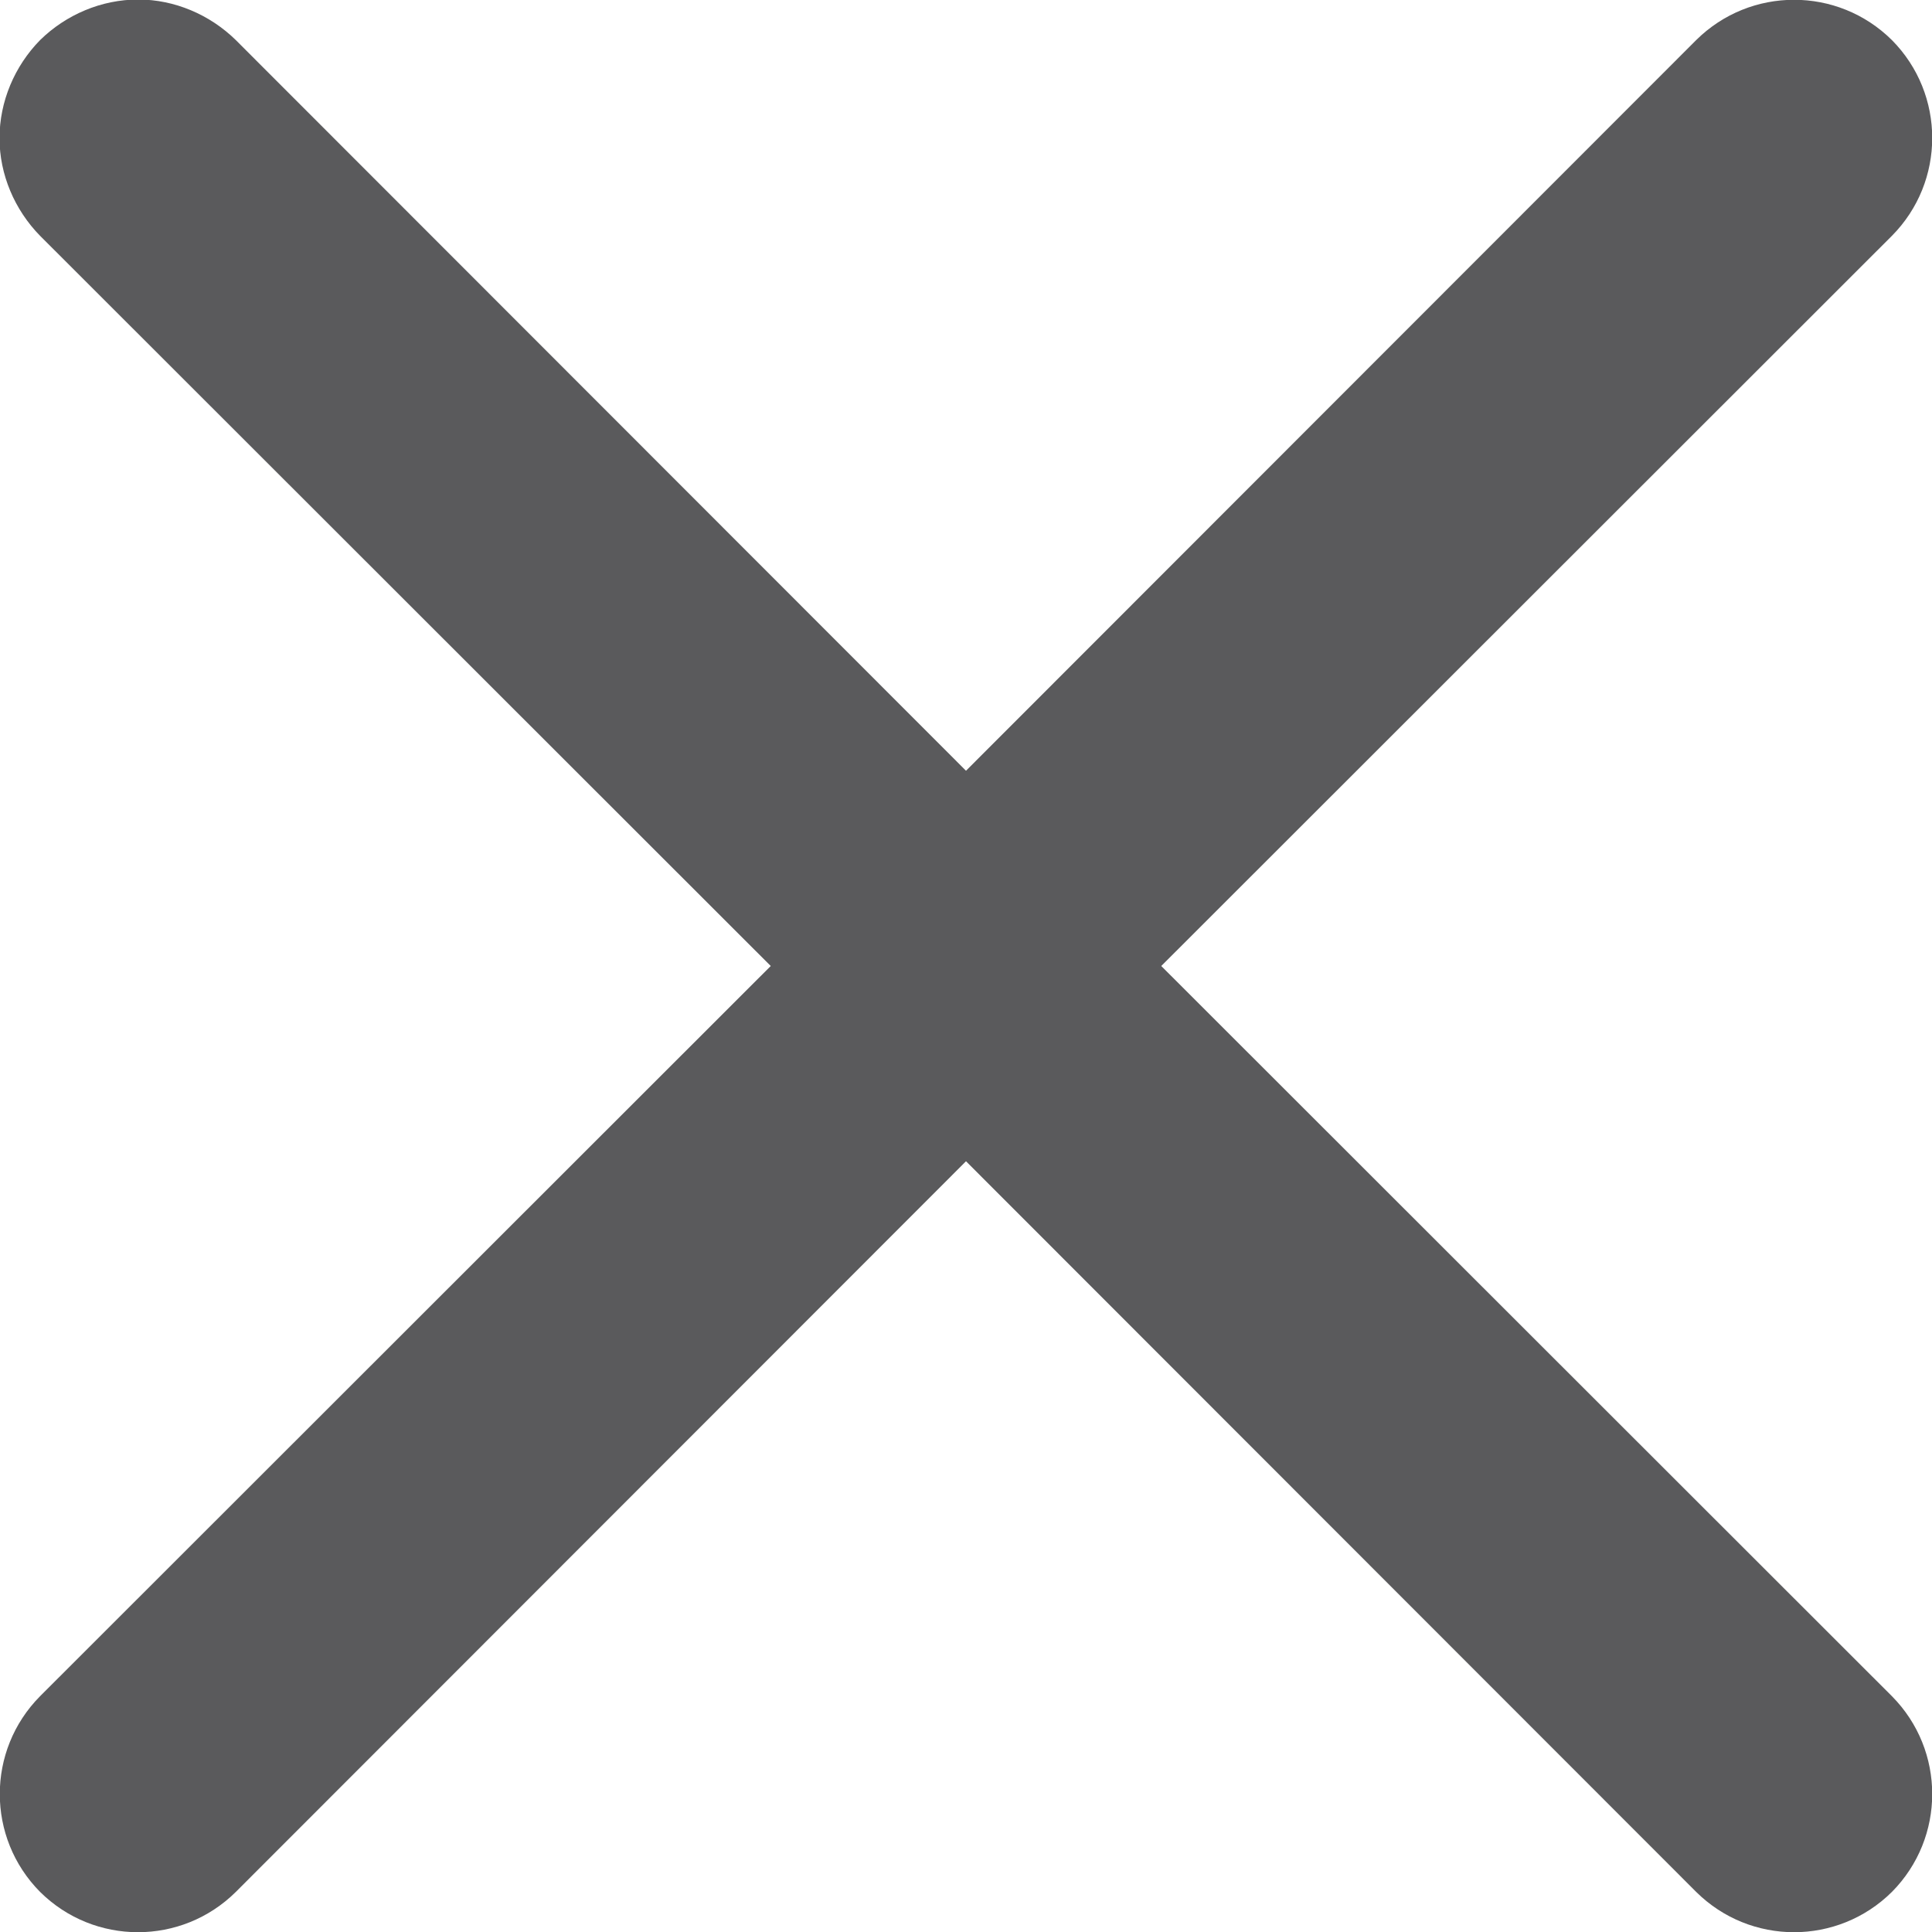 <svg xmlns="http://www.w3.org/2000/svg" xmlns:xlink="http://www.w3.org/1999/xlink" width="16px" height="16px" viewBox="0 0 16 16" version="1.1">
<g id="surface1">
<path style=" stroke:none;fill-rule:nonzero;fill:#5a5a5c;fill-opacity:1;" d="M 0.332 0.332 C 0.547 0.121 0.84 -0.004 1.145 -0.004 C 1.445 -0.004 1.738 0.121 1.953 0.332 L 8 6.383 L 14.047 0.332 C 14.496 -0.113 15.219 -0.113 15.668 0.332 C 16.113 0.781 16.113 1.504 15.668 1.953 L 9.617 8 L 15.668 14.047 C 16.113 14.496 16.113 15.219 15.668 15.668 C 15.219 16.113 14.496 16.113 14.047 15.668 L 8 9.617 L 1.953 15.668 C 1.504 16.113 0.781 16.113 0.332 15.668 C -0.113 15.219 -0.113 14.496 0.332 14.047 L 6.383 8 L 0.332 1.953 C 0.121 1.738 -0.004 1.445 -0.004 1.145 C -0.004 0.84 0.121 0.547 0.332 0.332 Z M 0.332 0.332 "/>
</g>
</svg>
